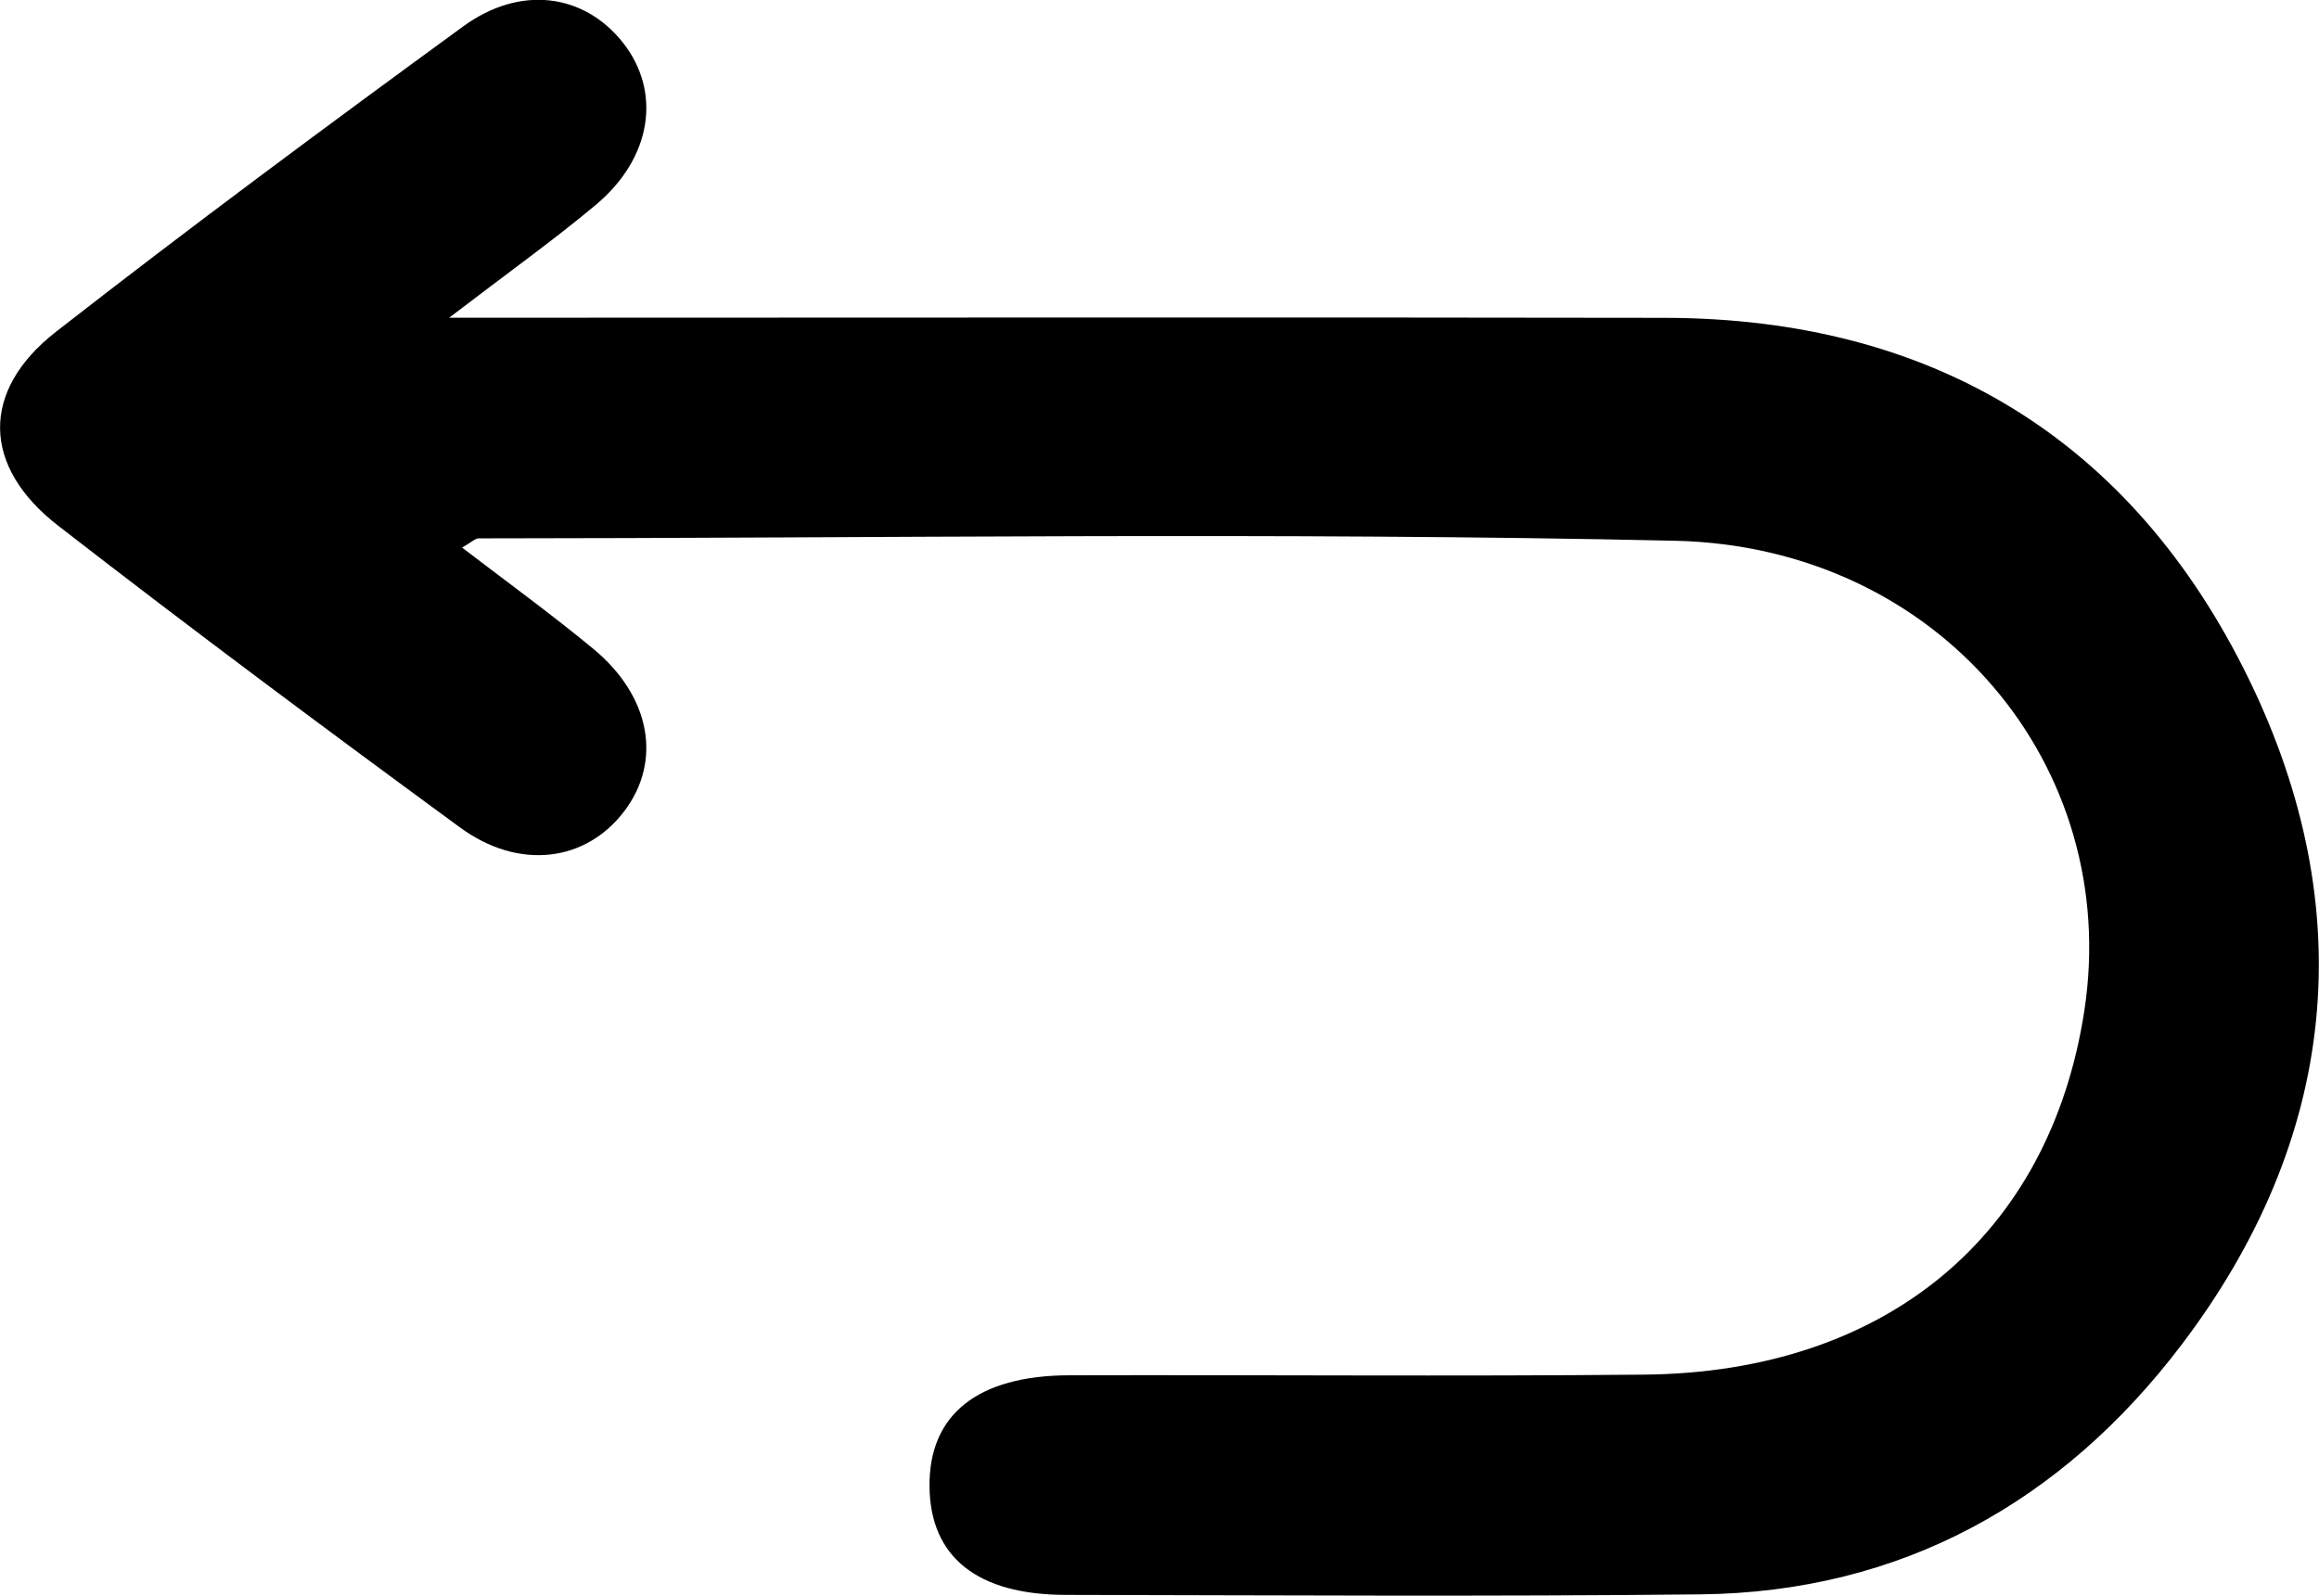 <?xml version="1.0" encoding="UTF-8"?>
<svg id="Vrstva_1" data-name="Vrstva 1" xmlns="http://www.w3.org/2000/svg" width="61.86mm" height="42.58mm" viewBox="0 0 175.34 120.7">
  <defs>
    <style>
      .cls-1 {
        fill: #000;
      }

      .cls-1, .cls-2 {
        stroke-width: 0px;
      }

      .cls-2 {
        fill: #fff;
      }
    </style>
  </defs>
  <rect class="cls-2" x="-29.9" y="-20.58" width="235.14" height="161.87"/>
  <path class="cls-1" d="M34.94,41.42c3.42,2.62,6.74,5.03,9.9,7.64,4.35,3.59,5.23,8.49,2.37,12.28-2.9,3.84-7.96,4.53-12.45,1.23-10.21-7.48-20.37-15.05-30.37-22.81-5.77-4.47-5.88-10.2-.17-14.66,10.11-7.89,20.42-15.53,30.78-23.09,4.34-3.17,9.13-2.49,12.06,1.17,2.98,3.73,2.25,8.75-2.02,12.32-3.18,2.66-6.56,5.07-11.08,8.53h6.47c28.49,0,56.98-.04,85.47.01,20.29.04,35.34,9.27,44.14,27.32,8.52,17.5,6.71,34.81-5.1,50.37-9,11.85-21.15,18.7-36.38,18.86-15.99.17-31.99.07-47.98.04-6.7-.01-10.24-2.87-10.3-8.17-.07-5.44,3.6-8.42,10.57-8.44,14.5-.04,28.99.09,43.49-.05,18.26-.18,30.65-10.52,33.26-27.51,2.84-18.46-10.92-35.11-30.95-35.56-30.14-.67-60.31-.19-90.46-.18-.26,0-.53.28-1.23.68l-.02.02Z"/>
</svg>